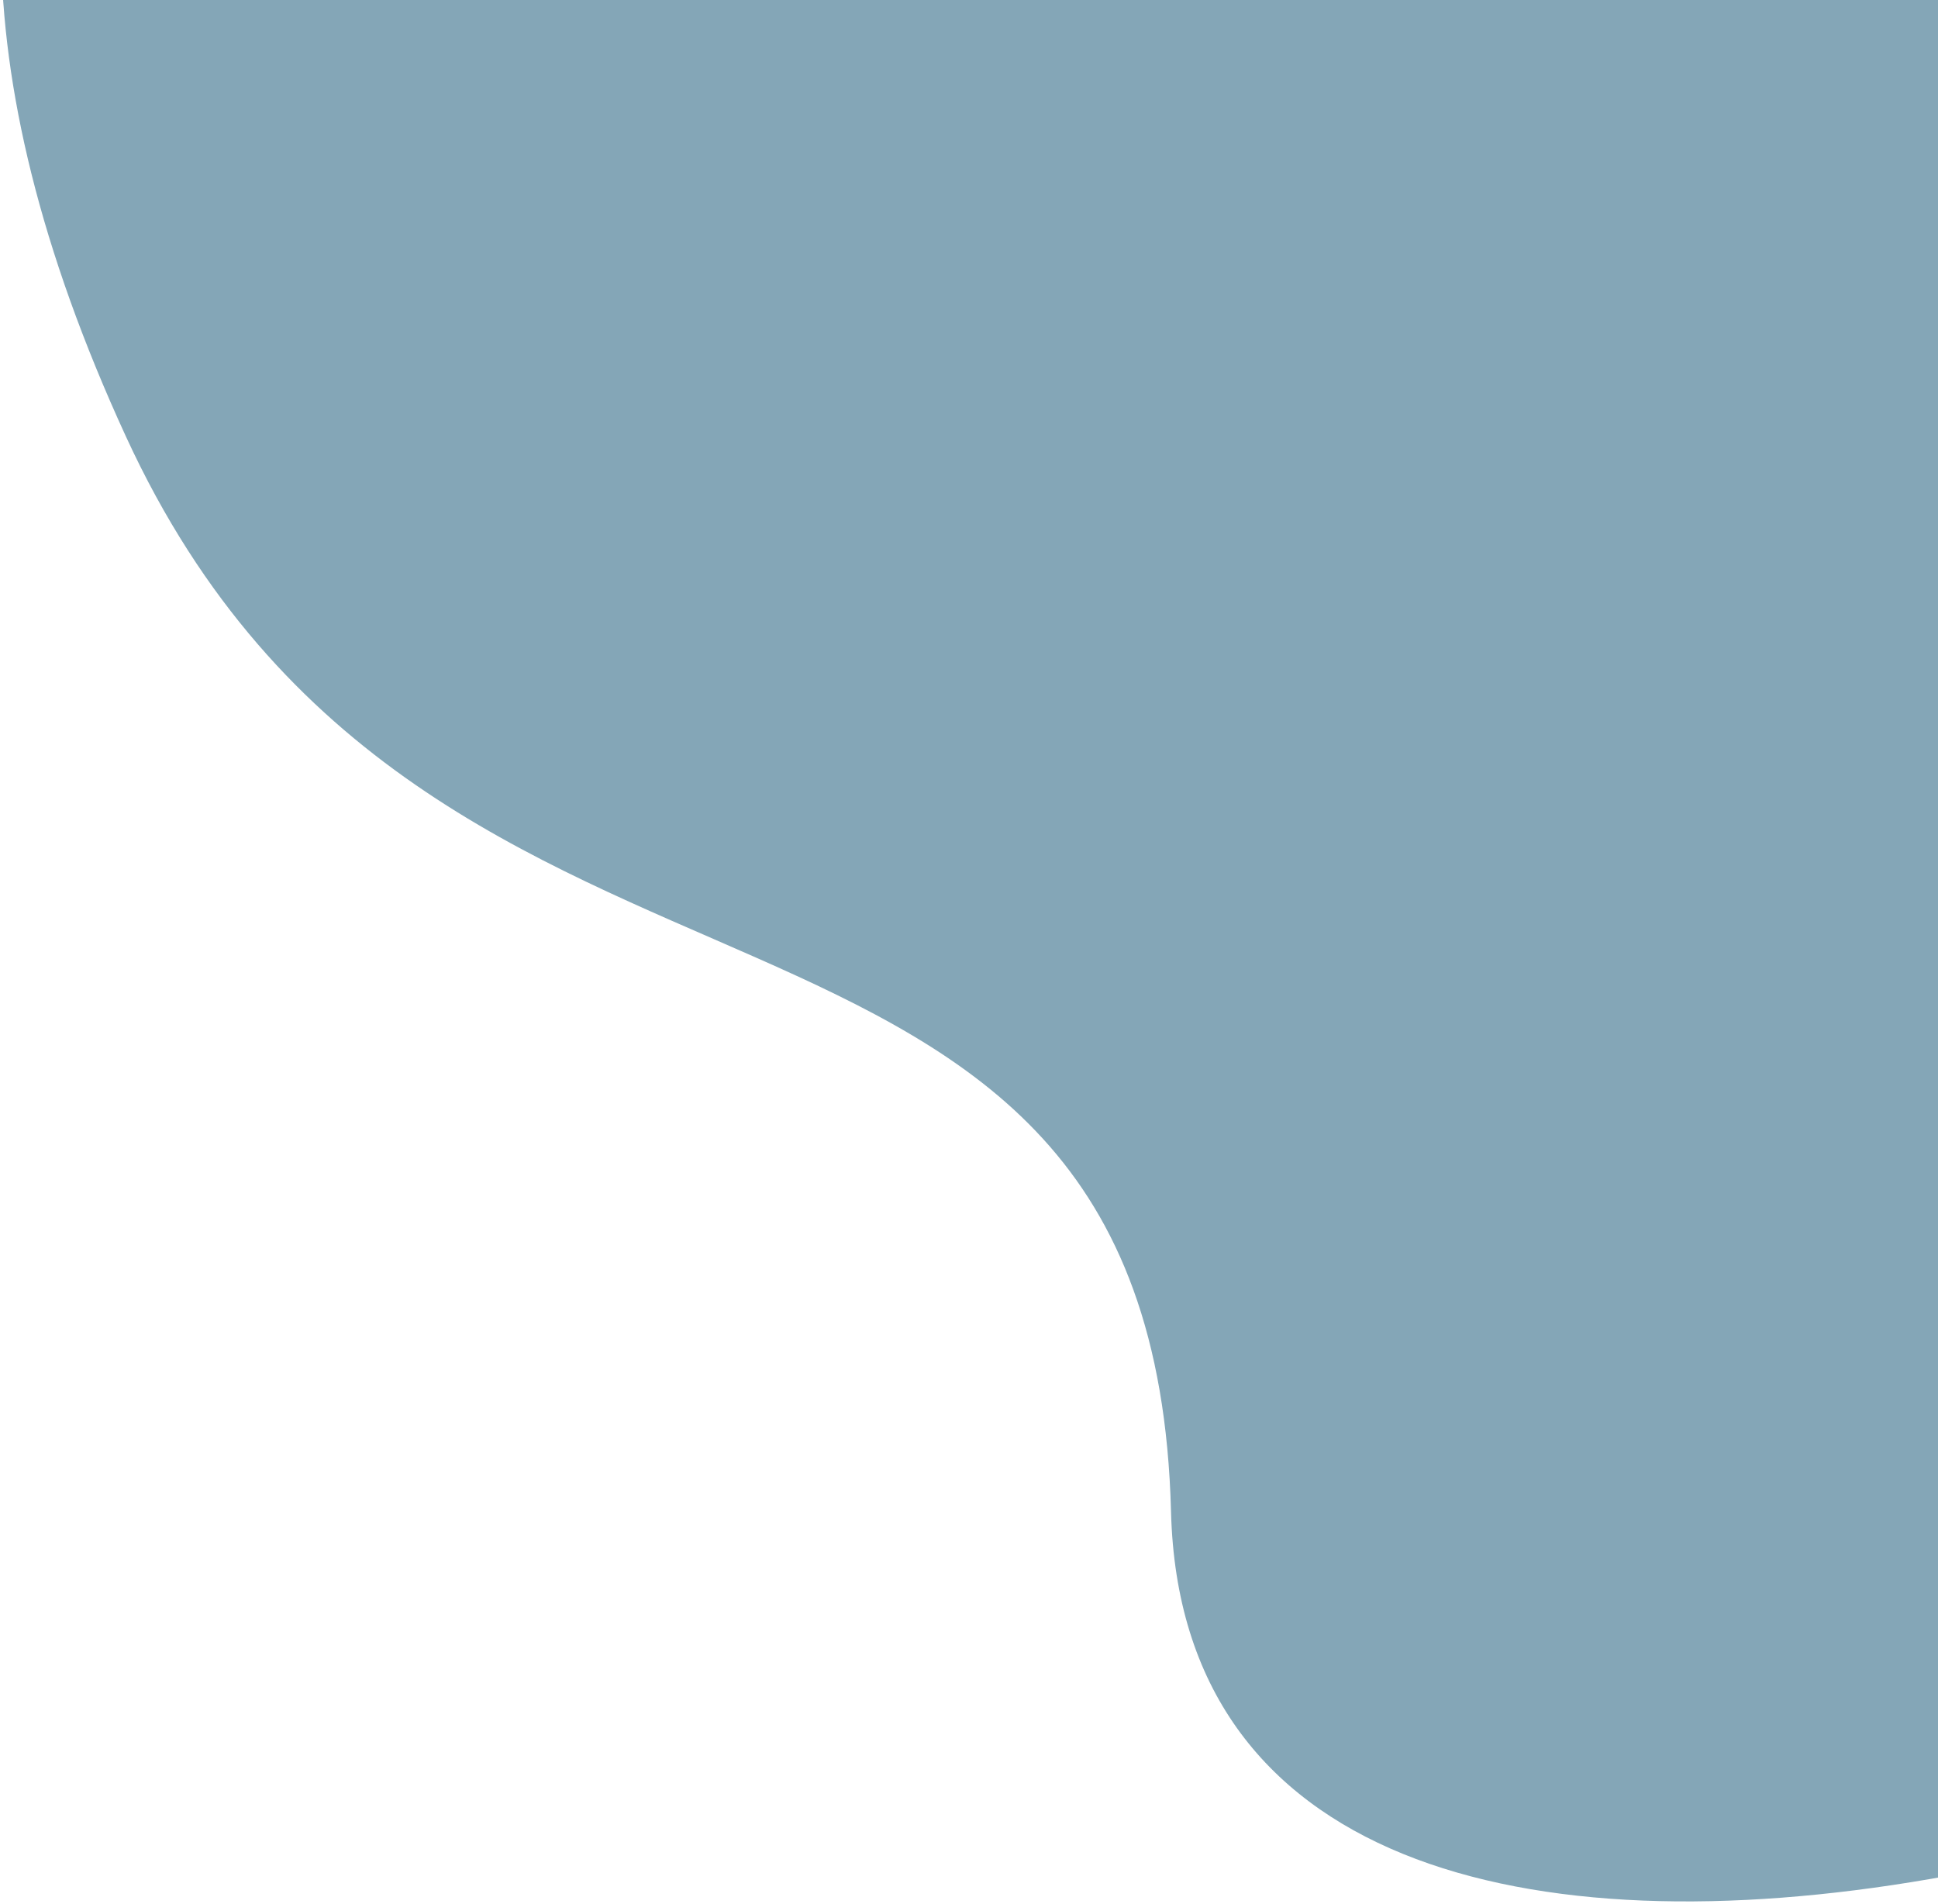 <svg xmlns="http://www.w3.org/2000/svg" width="453" height="445" viewBox="0 0 453 445" fill="none"><path opacity="0.6" d="M141.942 -168.522C52.134 -150.293 -51.446 -73.742 29.448 102.057C100.699 256.9 269.457 188.139 273.722 353.339C277.986 518.538 598.487 431.139 705.573 311.208C927.386 -19.606 576.354 -203.841 480.053 -148.68C383.751 -93.519 284.772 -197.512 141.942 -168.522Z" fill="#336B87"></path></svg>